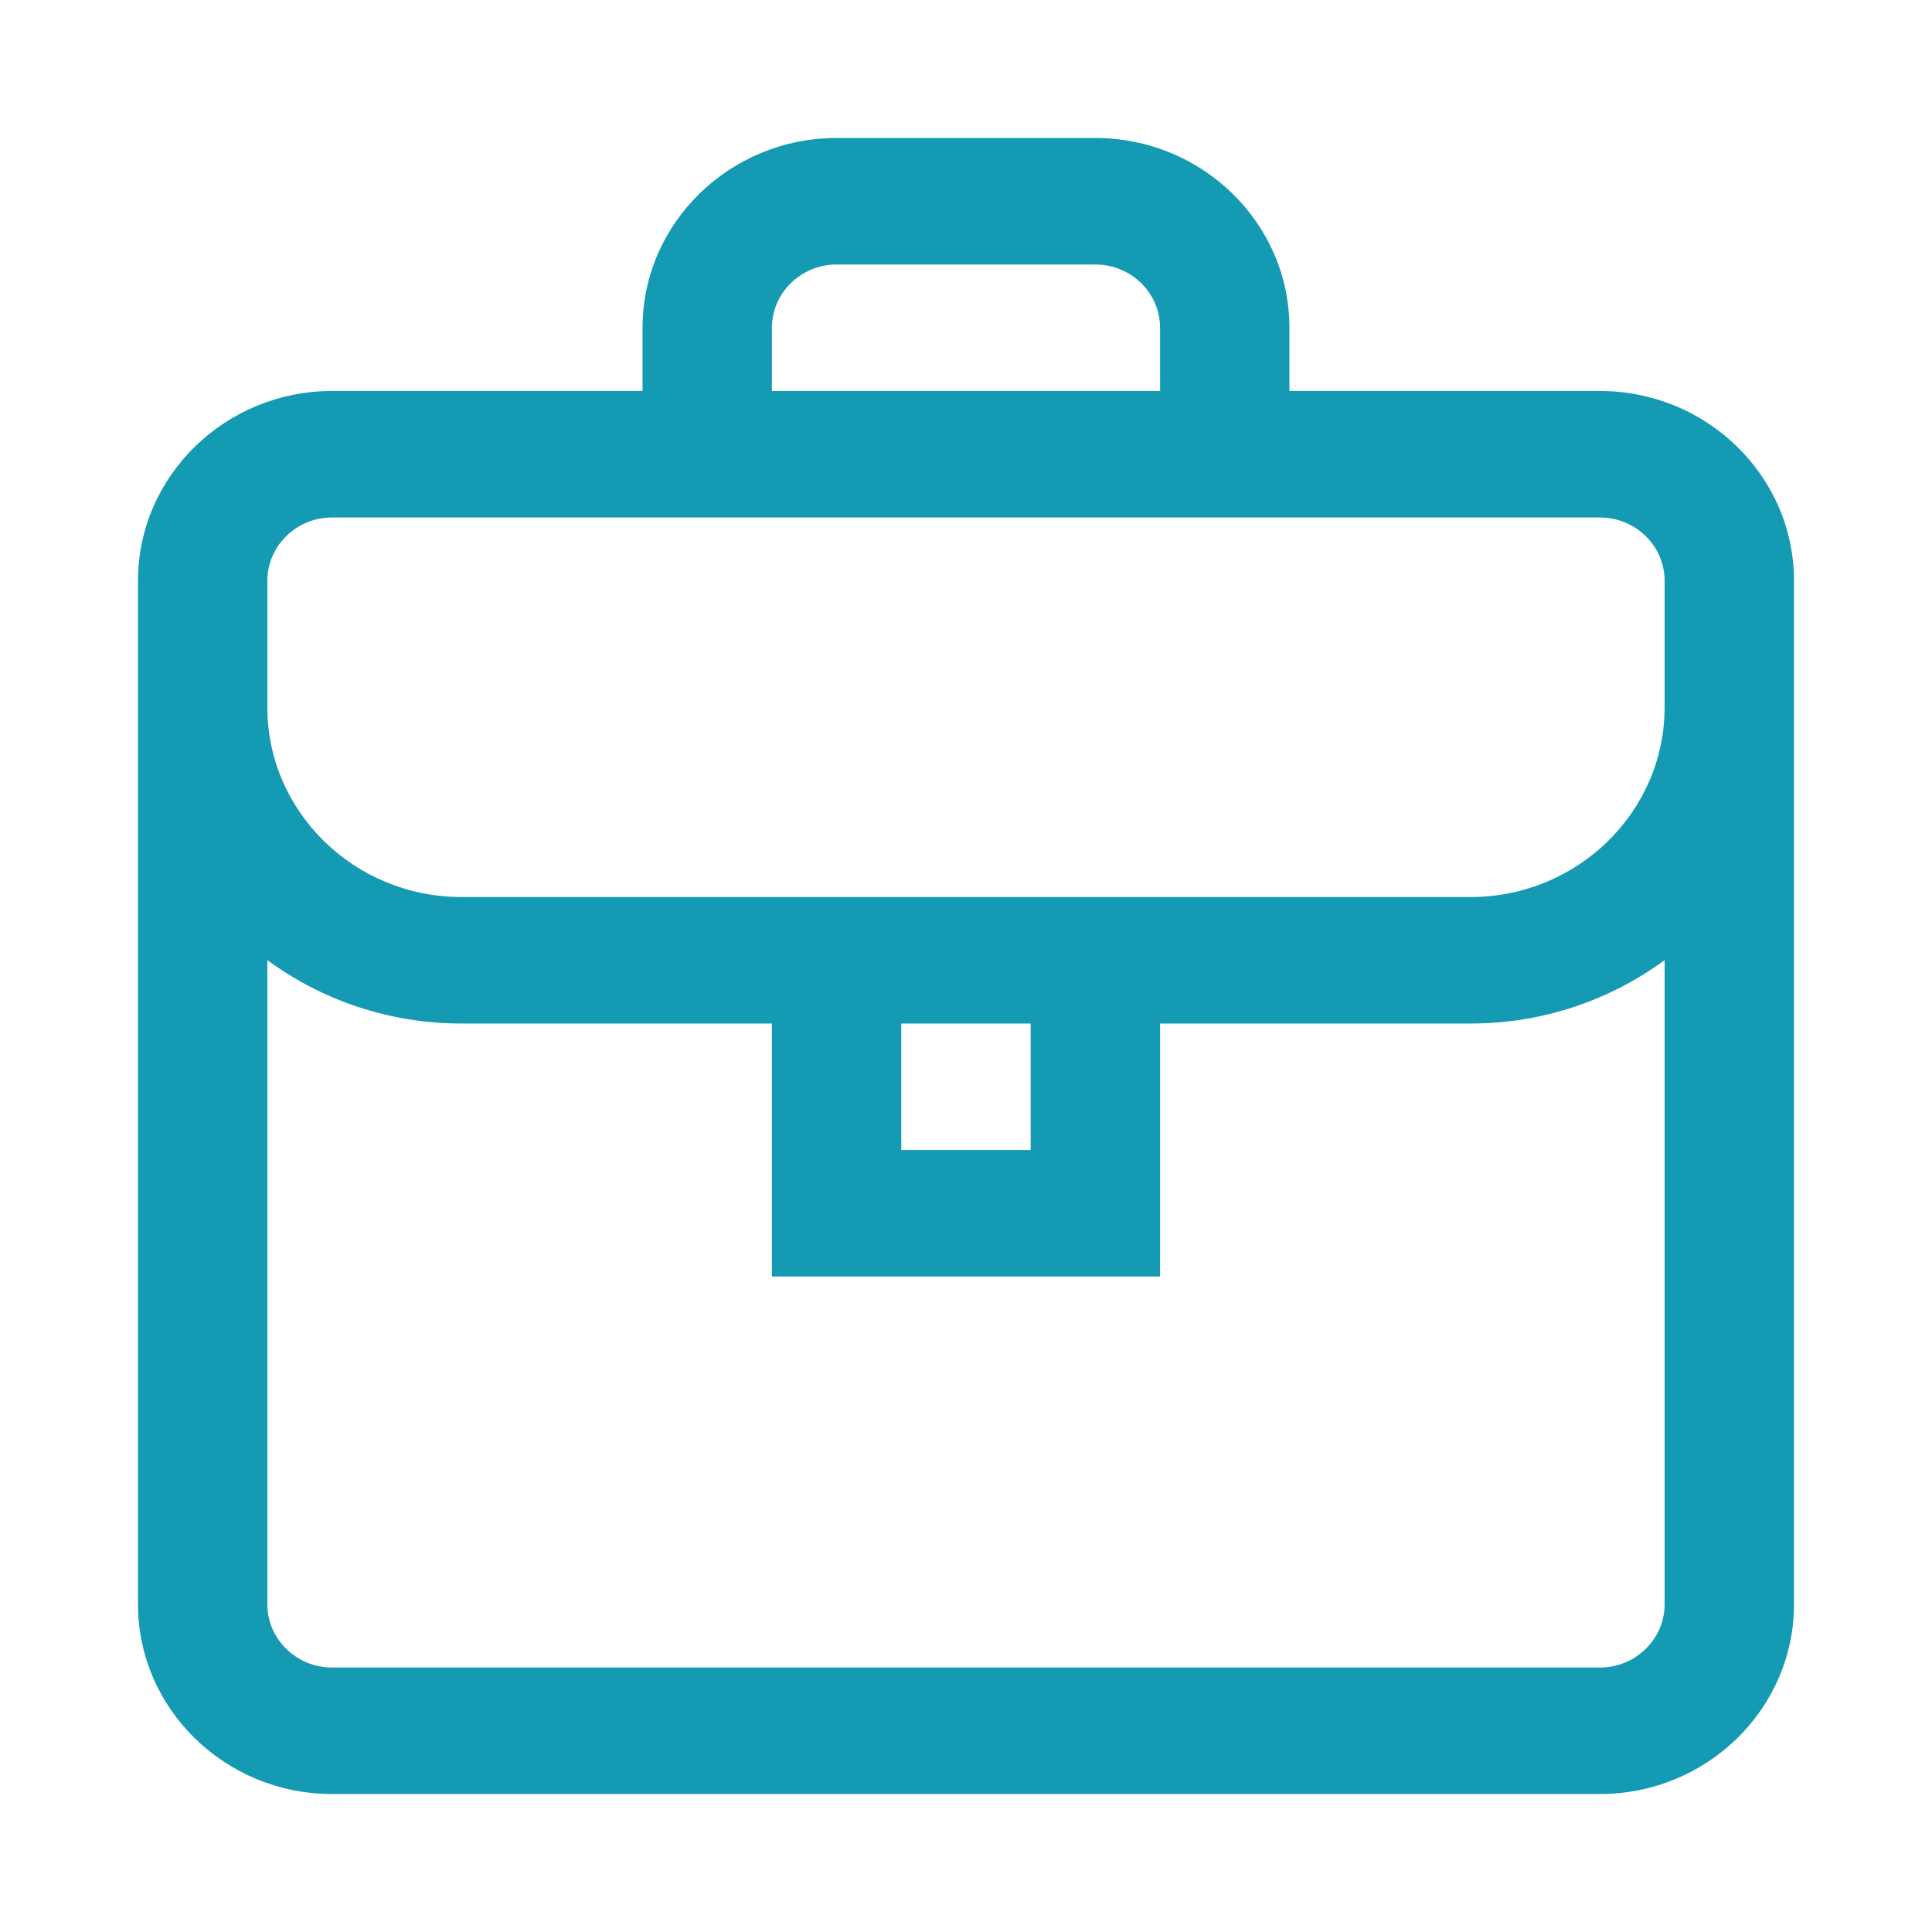 <svg width="40" height="40" viewBox="0 0 40 40" fill="none" xmlns="http://www.w3.org/2000/svg">
<path d="M33.125 8.095H26.696V6.786C26.696 4.62 24.894 2.857 22.678 2.857H17.321C15.106 2.857 13.303 4.62 13.303 6.786V8.095H6.875C4.659 8.095 2.857 9.858 2.857 12.024V33.214C2.857 35.38 4.659 37.143 6.875 37.143H33.125C35.34 37.143 37.143 35.38 37.143 33.214V12.024C37.143 9.858 35.34 8.095 33.125 8.095ZM15.982 6.786C15.982 6.064 16.583 5.476 17.321 5.476H22.678C23.417 5.476 24.018 6.064 24.018 6.786V8.095H15.982V6.786ZM33.125 34.524H6.875C6.136 34.524 5.535 33.936 5.535 33.214V19.878C6.655 20.702 8.047 21.191 9.553 21.191H15.982V26.429H24.018V21.191H30.447C31.953 21.191 33.344 20.702 34.464 19.878V33.214C34.464 33.936 33.863 34.524 33.125 34.524ZM18.66 21.191H21.339V23.81H18.66V21.191ZM30.447 18.572H9.553C7.338 18.572 5.535 16.809 5.535 14.643V12.024C5.535 11.302 6.136 10.714 6.875 10.714H33.125C33.863 10.714 34.464 11.302 34.464 12.024V14.643C34.464 16.809 32.662 18.572 30.447 18.572Z" fill="#159AB3"/>
</svg>
